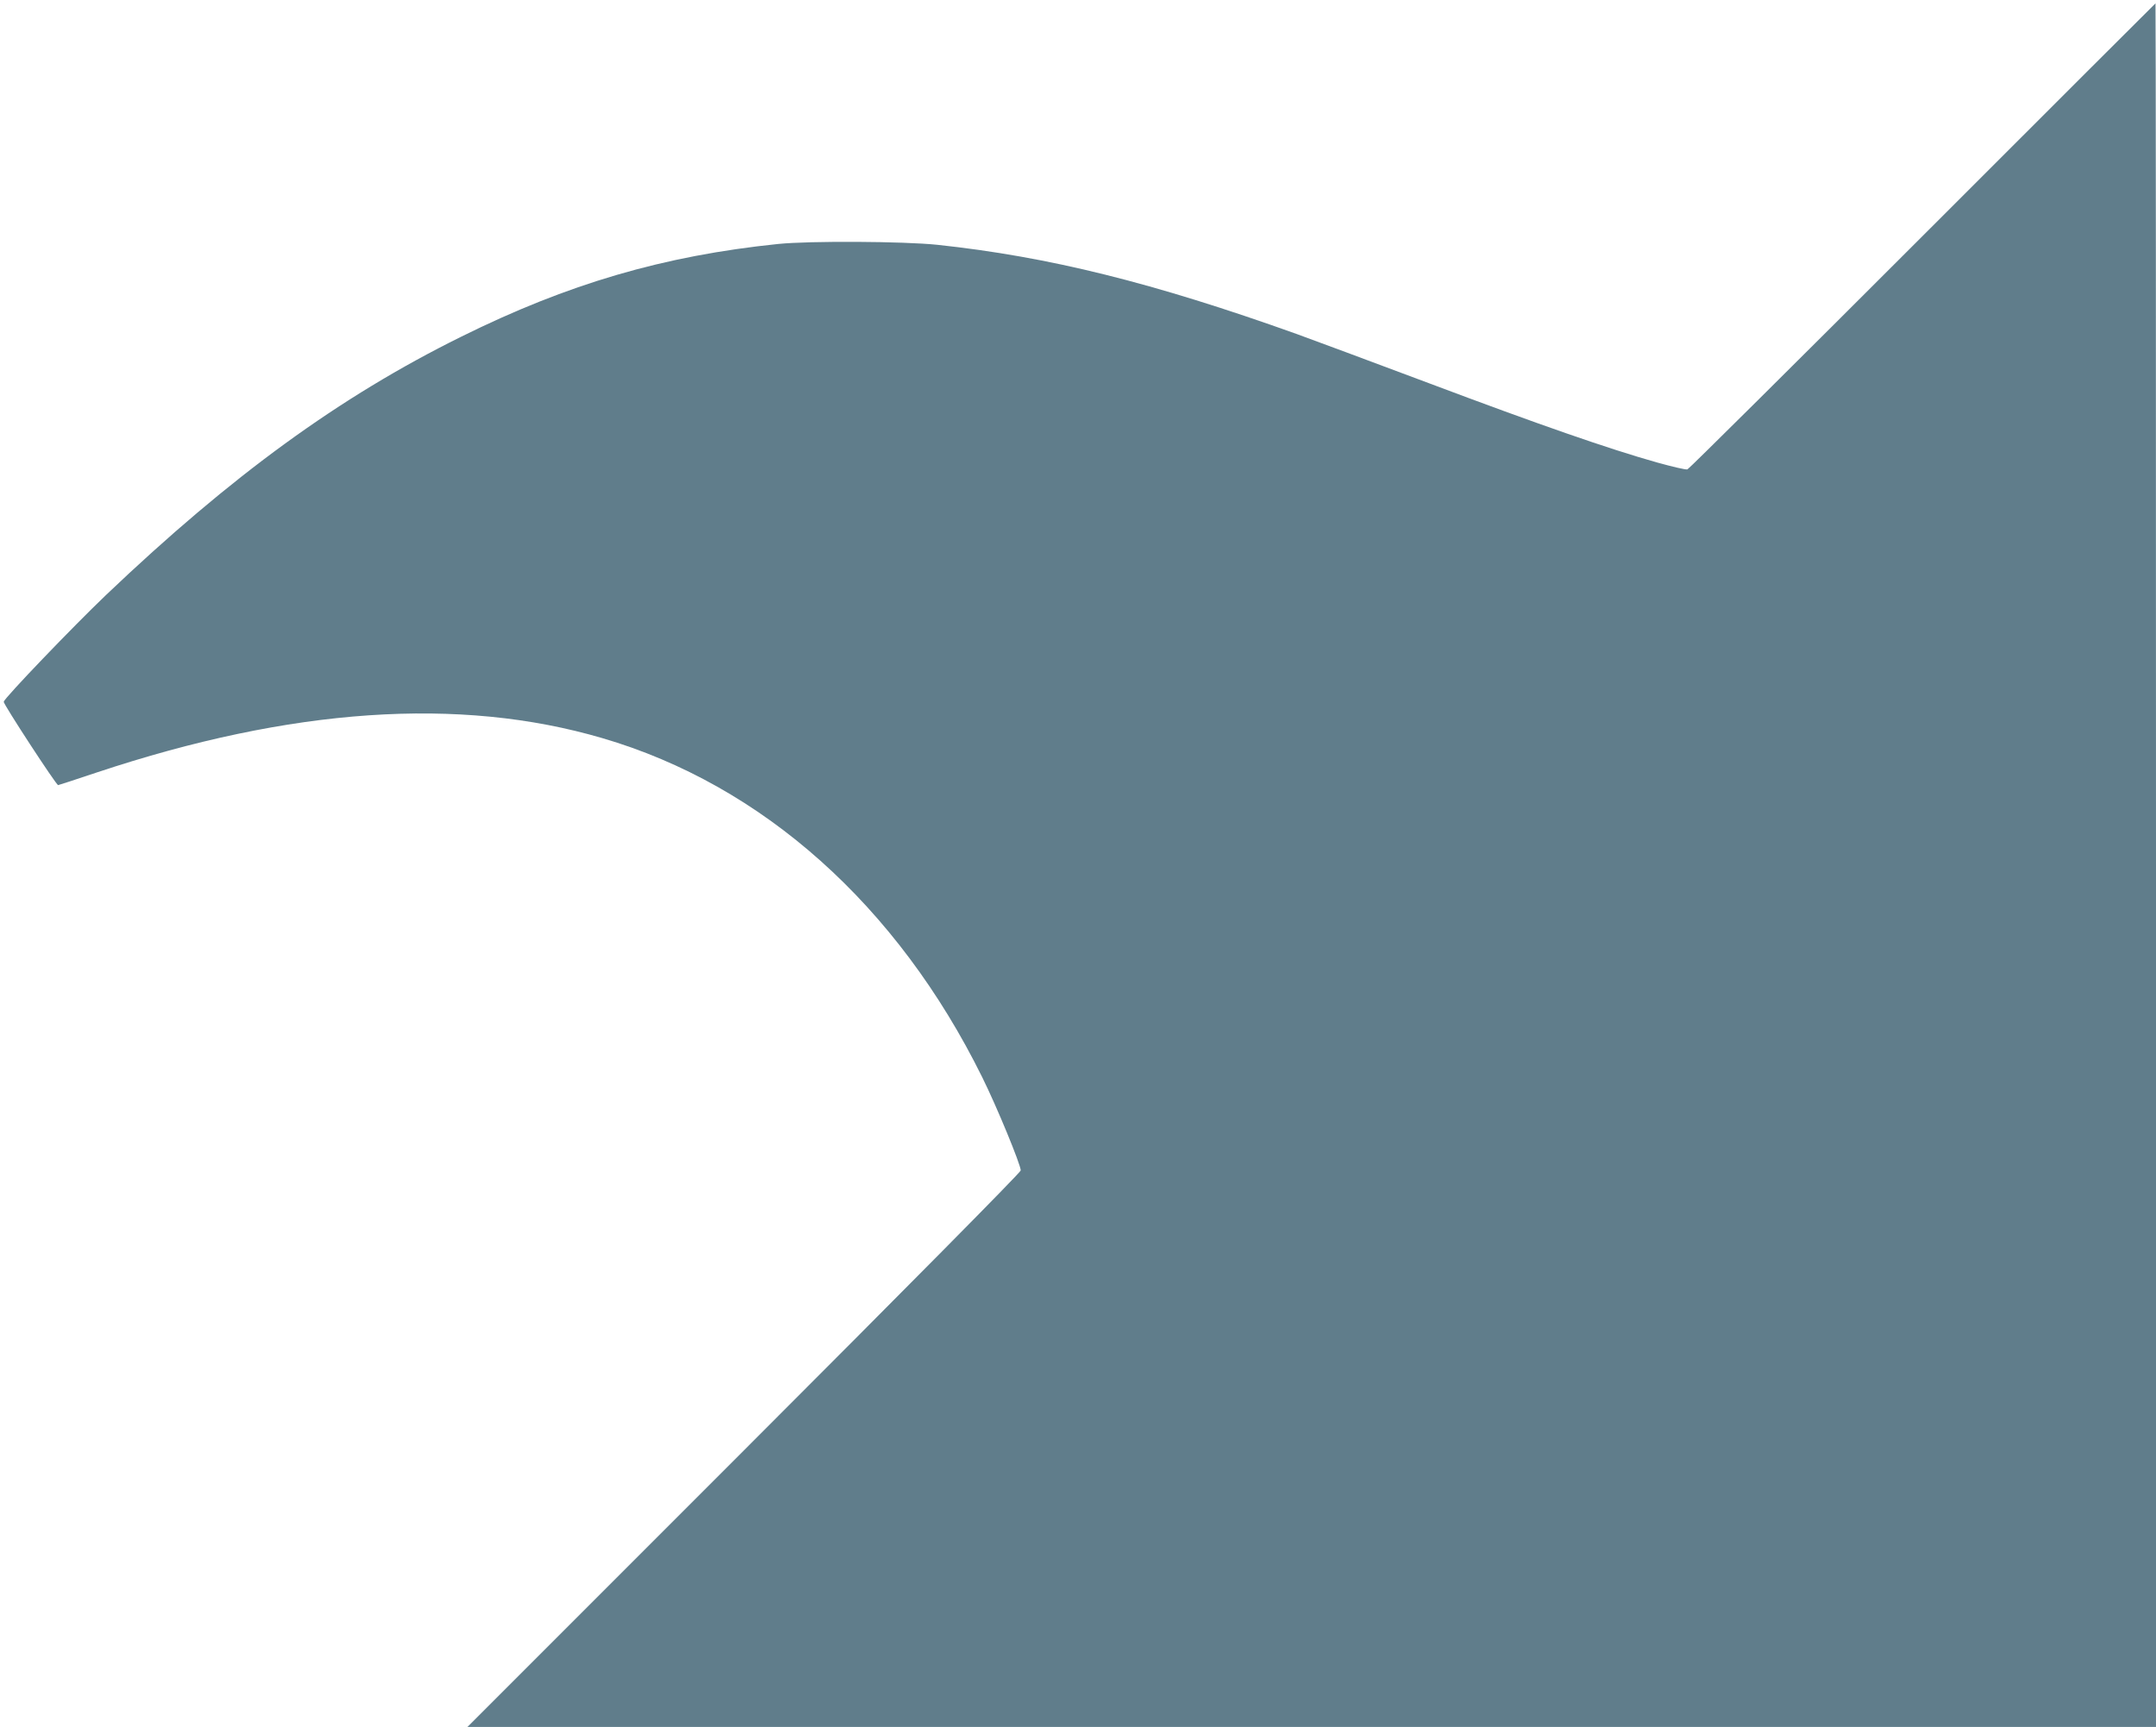 <?xml version="1.0" standalone="no"?>
<!DOCTYPE svg PUBLIC "-//W3C//DTD SVG 20010904//EN"
 "http://www.w3.org/TR/2001/REC-SVG-20010904/DTD/svg10.dtd">
<svg version="1.0" xmlns="http://www.w3.org/2000/svg"
 width="1280pt" height="1025pt" viewBox="0 0 1280 1025"
 preserveAspectRatio="xMidYMid meet">
<g transform="translate(0,1025) scale(0.1,-0.1)"
fill="#607d8b" stroke="none">
<path d="M11415 8850 c-759 -759 -1388 -1383 -1397 -1386 -9 -3 -90 16 -180
41 -288 81 -707 227 -1353 470 -346 130 -700 261 -785 292 -853 305 -1471 459
-2135 530 -201 21 -758 24 -945 5 -680 -70 -1248 -236 -1885 -552 -719 -356
-1359 -821 -2105 -1531 -196 -187 -603 -611 -608 -634 -3 -13 312 -495 323
-495 3 0 106 34 229 75 1154 384 2153 453 3002 204 951 -278 1752 -993 2256
-2014 88 -178 228 -518 228 -552 0 -11 -682 -700 -1642 -1660 l-1643 -1643
5013 0 5012 0 0 5115 c0 2813 -1 5115 -3 5115 -1 0 -623 -621 -1382 -1380z"/>
</g>
</svg>
